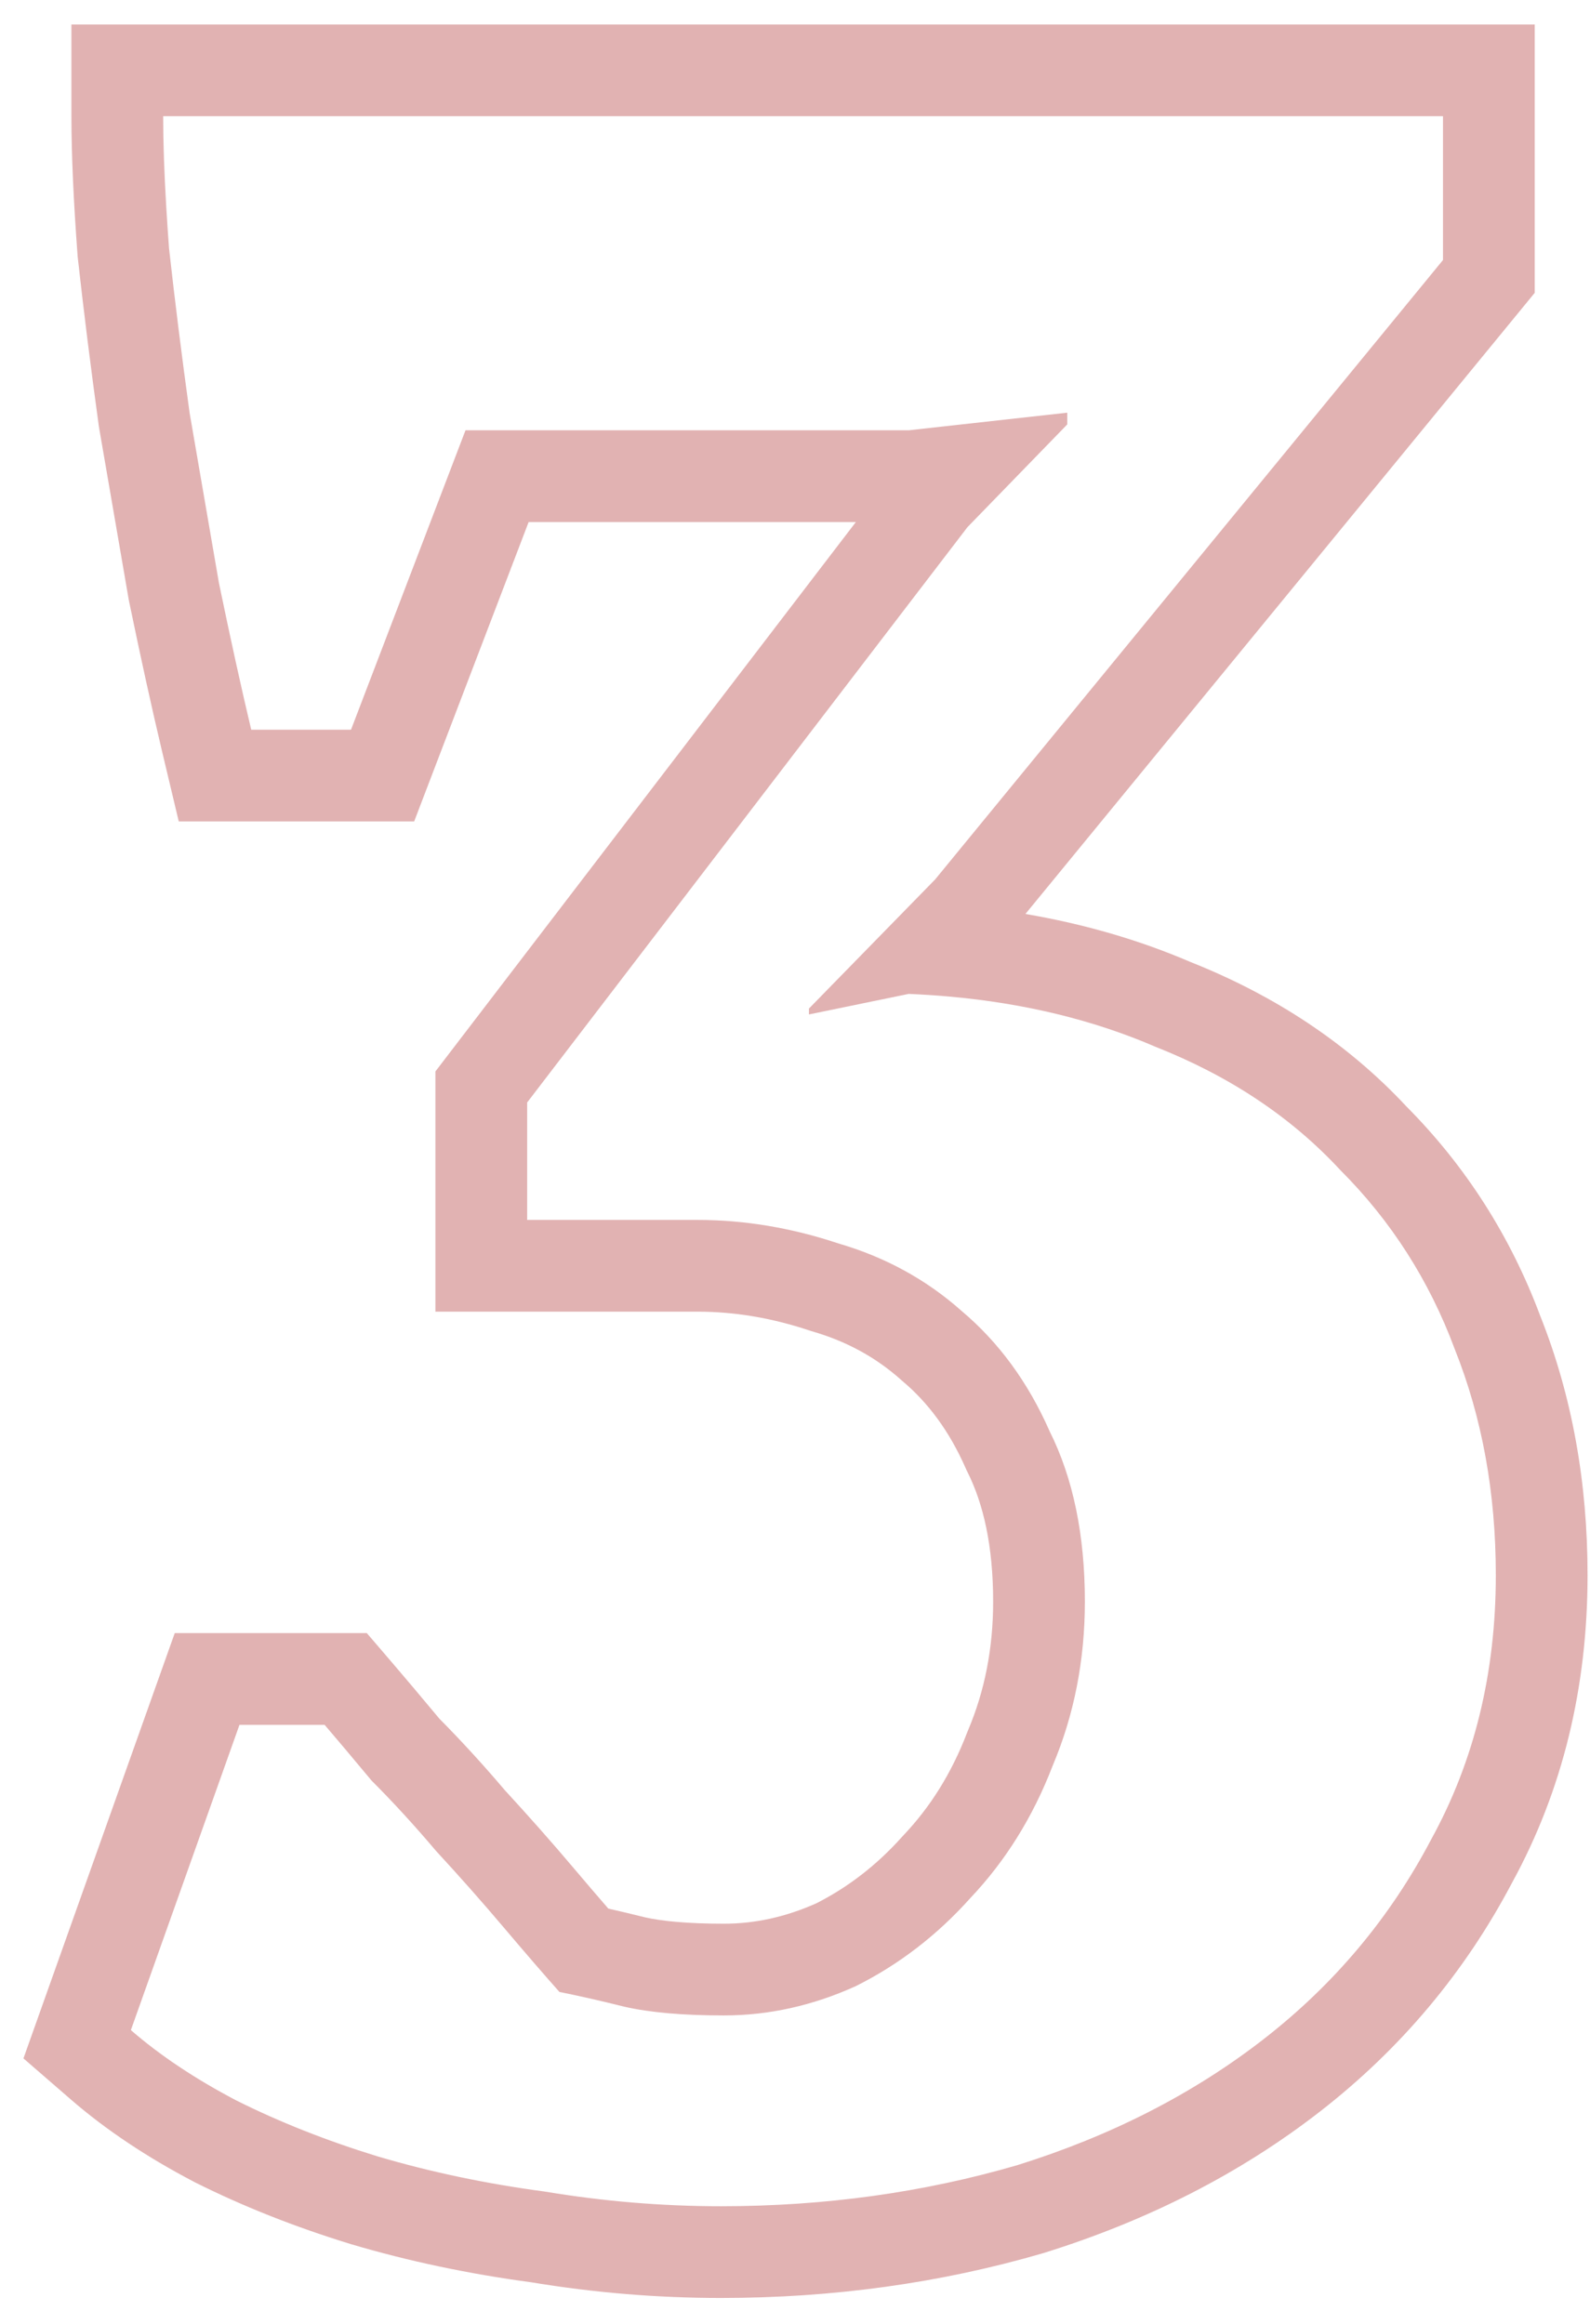 <?xml version="1.0" encoding="UTF-8"?> <svg xmlns="http://www.w3.org/2000/svg" width="52" height="76" viewBox="0 0 52 76" fill="none"> <path fill-rule="evenodd" clip-rule="evenodd" d="M10.616 56.408C11 56.856 11.512 57.464 12.152 58.232C12.856 58.936 13.56 59.704 14.264 60.536C15.032 61.368 15.768 62.2 16.472 63.032C17.176 63.864 17.784 64.568 18.296 65.144C18.936 65.272 19.64 65.432 20.408 65.624C21.24 65.816 22.328 65.912 23.672 65.912C25.144 65.912 26.584 65.592 27.992 64.952C29.4 64.248 30.648 63.288 31.736 62.072C32.888 60.856 33.784 59.416 34.424 57.752C35.128 56.088 35.48 54.296 35.48 52.376C35.48 50.2 35.096 48.344 34.328 46.808C33.624 45.208 32.664 43.896 31.448 42.872C30.296 41.848 28.952 41.112 27.416 40.664C25.88 40.152 24.344 39.896 22.808 39.896H17.24V36.056L31.64 17.24L34.904 13.88V13.496L29.72 14.072H15.224L11.48 23.864H8.216C7.896 22.52 7.544 20.92 7.16 19.064L6.2 13.496C5.944 11.64 5.72 9.848 5.528 8.12C5.494 7.66 5.464 7.22 5.439 6.8C5.37 5.645 5.336 4.645 5.336 3.8H47.192V8.504L30.584 28.76L26.456 32.984V33.176L29.72 32.504C30.165 32.523 30.604 32.552 31.035 32.59C33.517 32.812 35.767 33.36 37.784 34.232C40.216 35.192 42.232 36.536 43.832 38.264C45.496 39.928 46.744 41.88 47.576 44.12C48.472 46.36 48.92 48.824 48.92 51.512C48.92 54.712 48.216 57.592 46.808 60.152C45.464 62.712 43.64 64.888 41.336 66.68C39.032 68.472 36.344 69.848 33.272 70.808C30.2 71.704 26.968 72.152 23.576 72.152C21.656 72.152 19.736 71.992 17.816 71.672C15.896 71.416 14.072 71.032 12.344 70.52C10.68 70.008 9.144 69.4 7.736 68.696C6.392 67.992 5.24 67.224 4.28 66.392L7.832 56.408H10.616ZM17.371 74.639C15.326 74.364 13.365 73.951 11.492 73.396L11.477 73.392L11.462 73.387C9.656 72.832 7.965 72.165 6.394 71.379L6.369 71.367L6.344 71.353C4.833 70.562 3.48 69.669 2.315 68.659L0.767 67.317L5.715 53.408H11.996L12.894 54.456C13.273 54.898 13.767 55.484 14.371 56.209C15.091 56.935 15.805 57.715 16.512 58.548C17.292 59.395 18.043 60.244 18.762 61.094C19.176 61.584 19.554 62.025 19.895 62.418C20.284 62.506 20.687 62.602 21.105 62.706C21.629 62.824 22.459 62.912 23.672 62.912C24.677 62.912 25.679 62.7 26.7 62.244C27.737 61.717 28.668 61.001 29.5 60.072L29.529 60.04L29.558 60.009C30.423 59.096 31.116 57.997 31.624 56.675L31.642 56.629L31.661 56.583C32.199 55.312 32.48 53.92 32.48 52.376C32.48 50.545 32.156 49.173 31.645 48.15L31.612 48.084L31.582 48.016C31.044 46.794 30.347 45.867 29.515 45.167L29.485 45.141L29.455 45.114C28.648 44.397 27.702 43.872 26.576 43.544L26.521 43.528L26.467 43.51C25.221 43.094 24.004 42.896 22.808 42.896H14.24V35.04L27.991 17.072H17.289L13.545 26.864H5.846L5.297 24.559C4.969 23.178 4.61 21.547 4.222 19.672L4.212 19.623L3.235 13.956L3.228 13.906C2.969 12.026 2.741 10.207 2.546 8.451L2.54 8.397L2.536 8.342C2.405 6.573 2.336 5.053 2.336 3.8V0.8H50.192V9.577L33.536 29.89C35.441 30.215 37.242 30.734 38.93 31.459C41.696 32.558 44.073 34.123 45.994 36.183C47.939 38.14 49.402 40.435 50.375 43.041C51.419 45.663 51.92 48.499 51.92 51.512C51.92 55.158 51.115 58.535 49.451 61.572C47.907 64.504 45.809 67.002 43.178 69.048C40.563 71.082 37.546 72.615 34.167 73.671L34.139 73.68L34.112 73.688C30.751 74.668 27.235 75.152 23.576 75.152C21.505 75.152 19.436 74.981 17.371 74.639Z" fill="#A81E1E" fill-opacity="0.34"></path> </svg> 